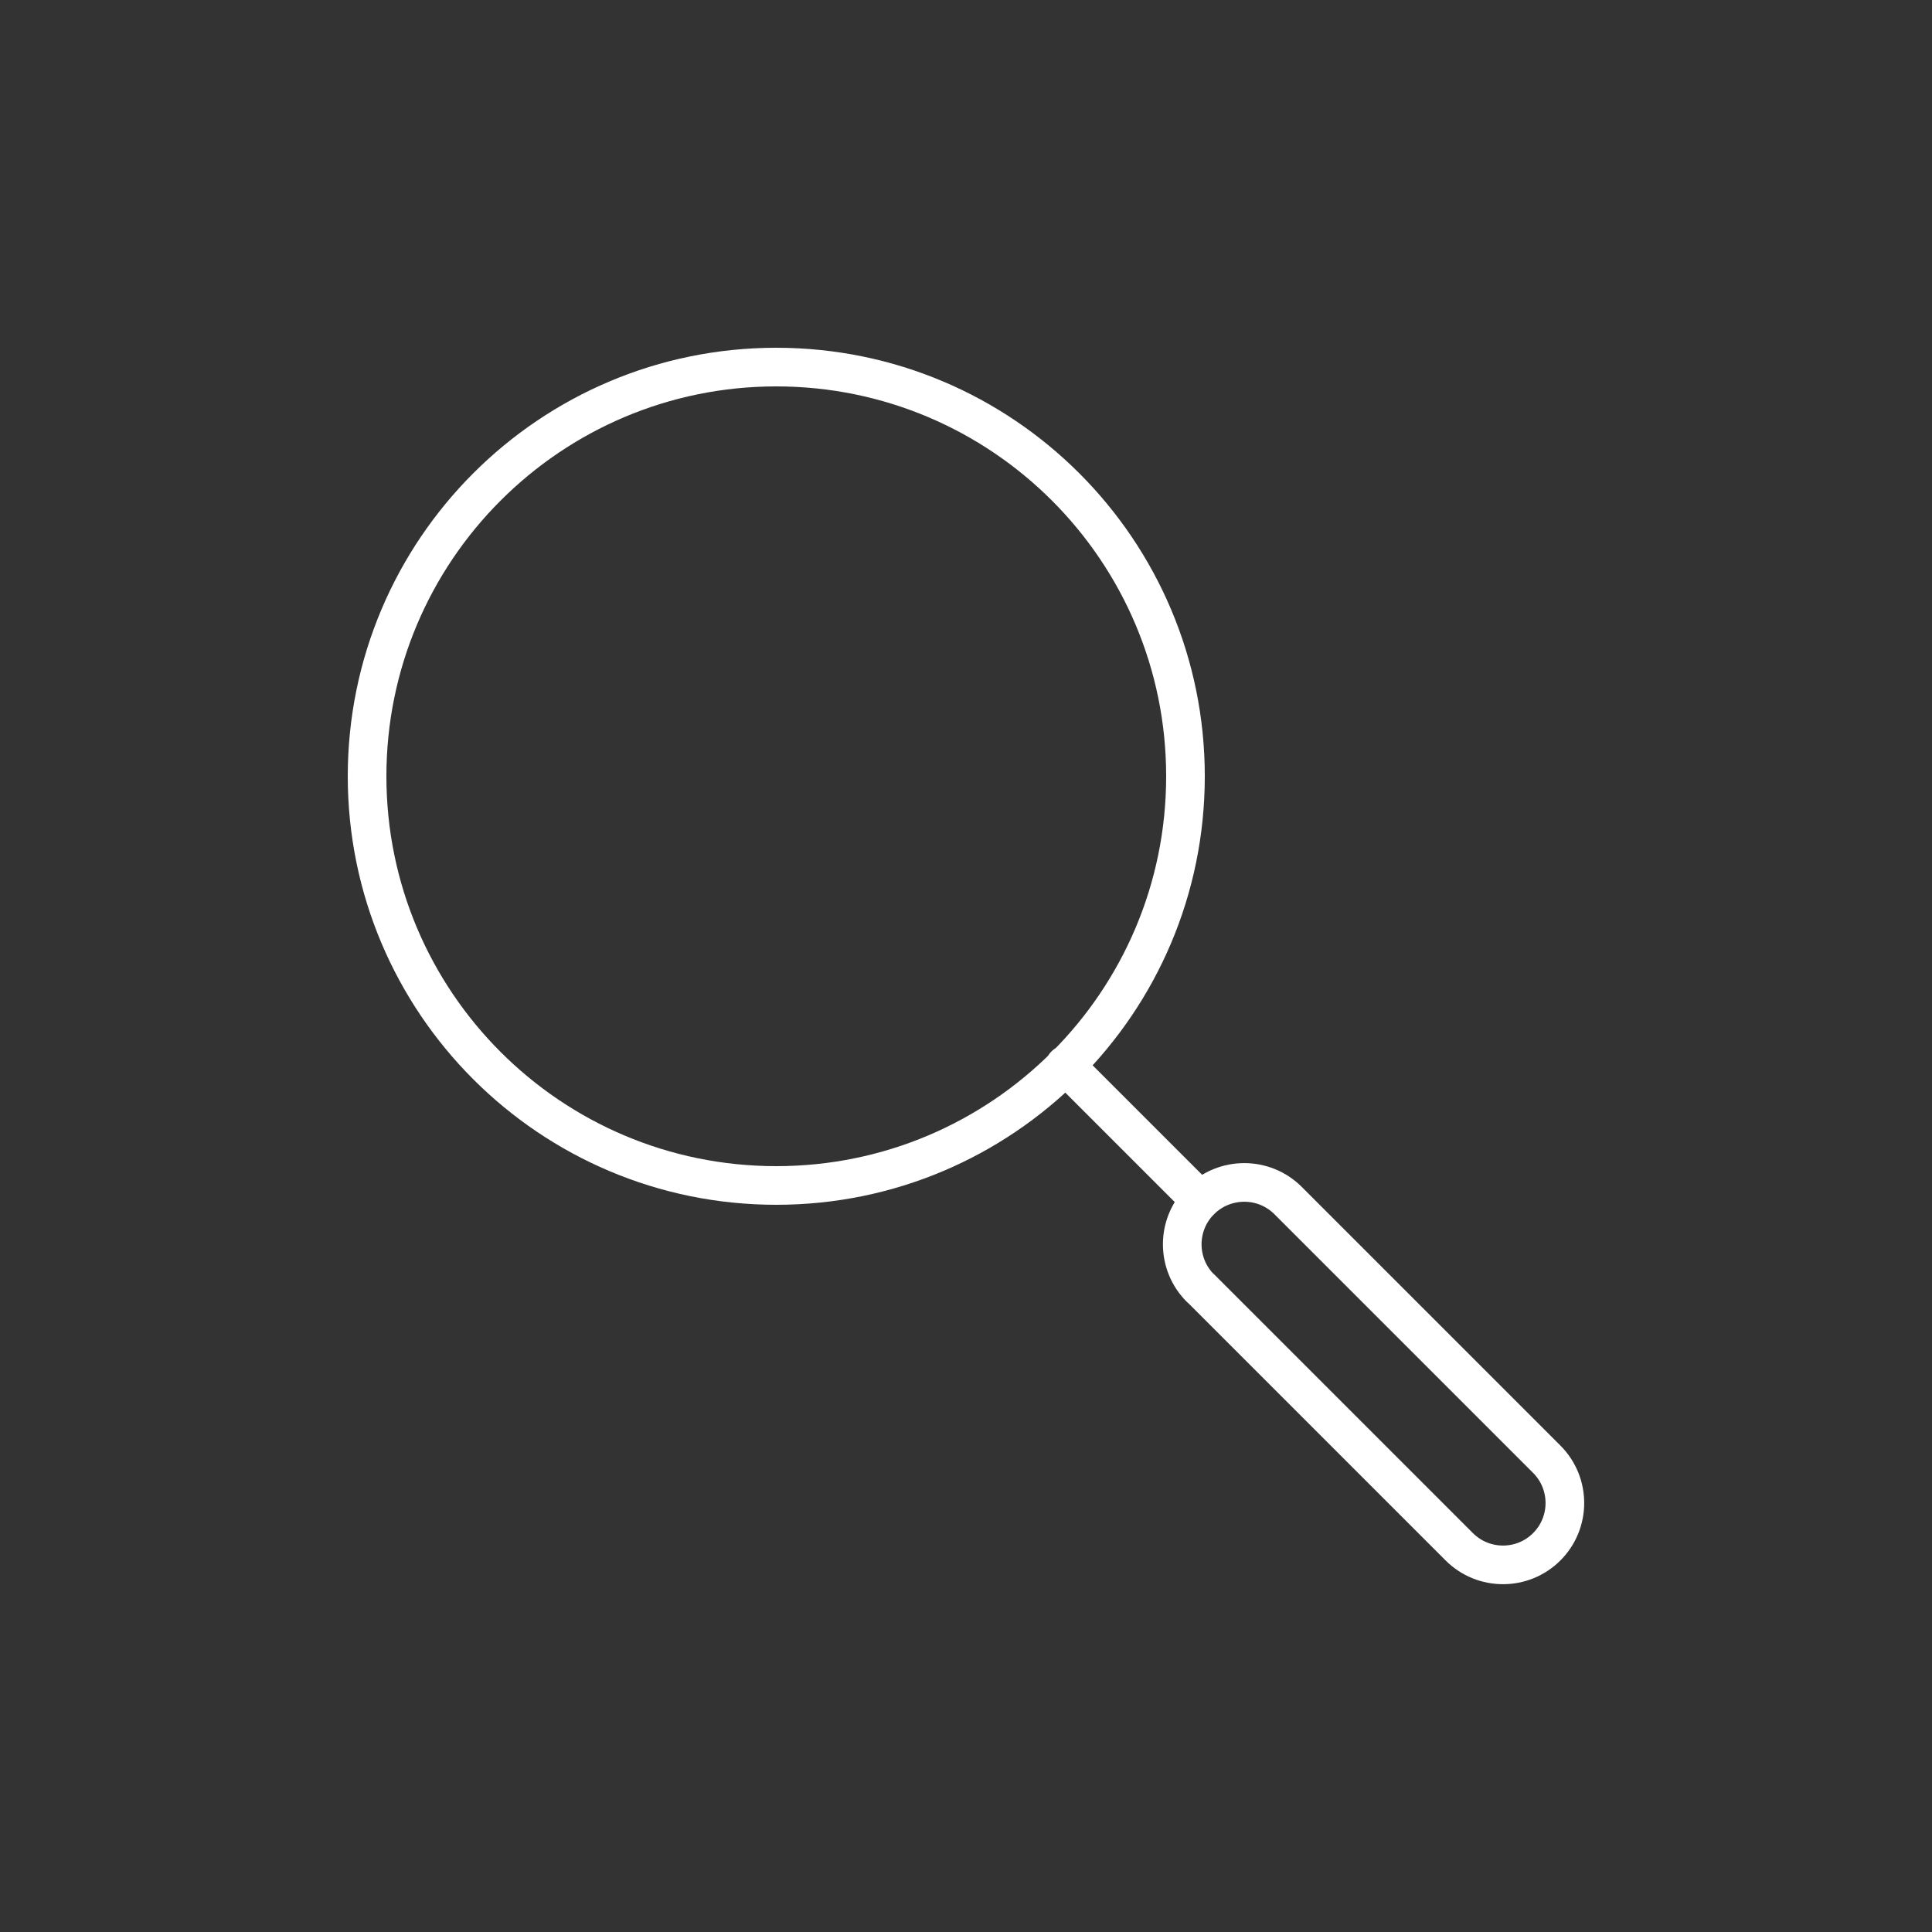 <svg xmlns="http://www.w3.org/2000/svg" fill="none" viewBox="0 0 100 100" height="100" width="100">
<rect x="0" y="0" width="100" height="100" fill="#333333" stroke="none"/>
<path stroke-linejoin="round" stroke-linecap="round" stroke-width="2" stroke="white" d="M40.18 61.36C51.877 61.36 61.36 51.877 61.36 40.18C61.36 28.483 51.877 19 40.18 19C28.483 19 19 28.483 19 40.18C19 51.877 28.483 61.36 40.18 61.36Z"></path>
<path stroke-linejoin="round" stroke-linecap="round" stroke-width="2" stroke="white" d="M62.14 66.67L75.53 80.06C76.78 81.31 78.81 81.31 80.06 80.06C81.31 78.81 81.31 76.78 80.06 75.53L66.67 62.14C65.42 60.89 63.39 60.89 62.13 62.14C60.88 63.39 60.88 65.42 62.13 66.67H62.14Z"></path>
<path stroke-linejoin="round" stroke-linecap="round" stroke-width="2" stroke="white" d="M55.13 55.13L62.13 62.13"></path>
</svg>

